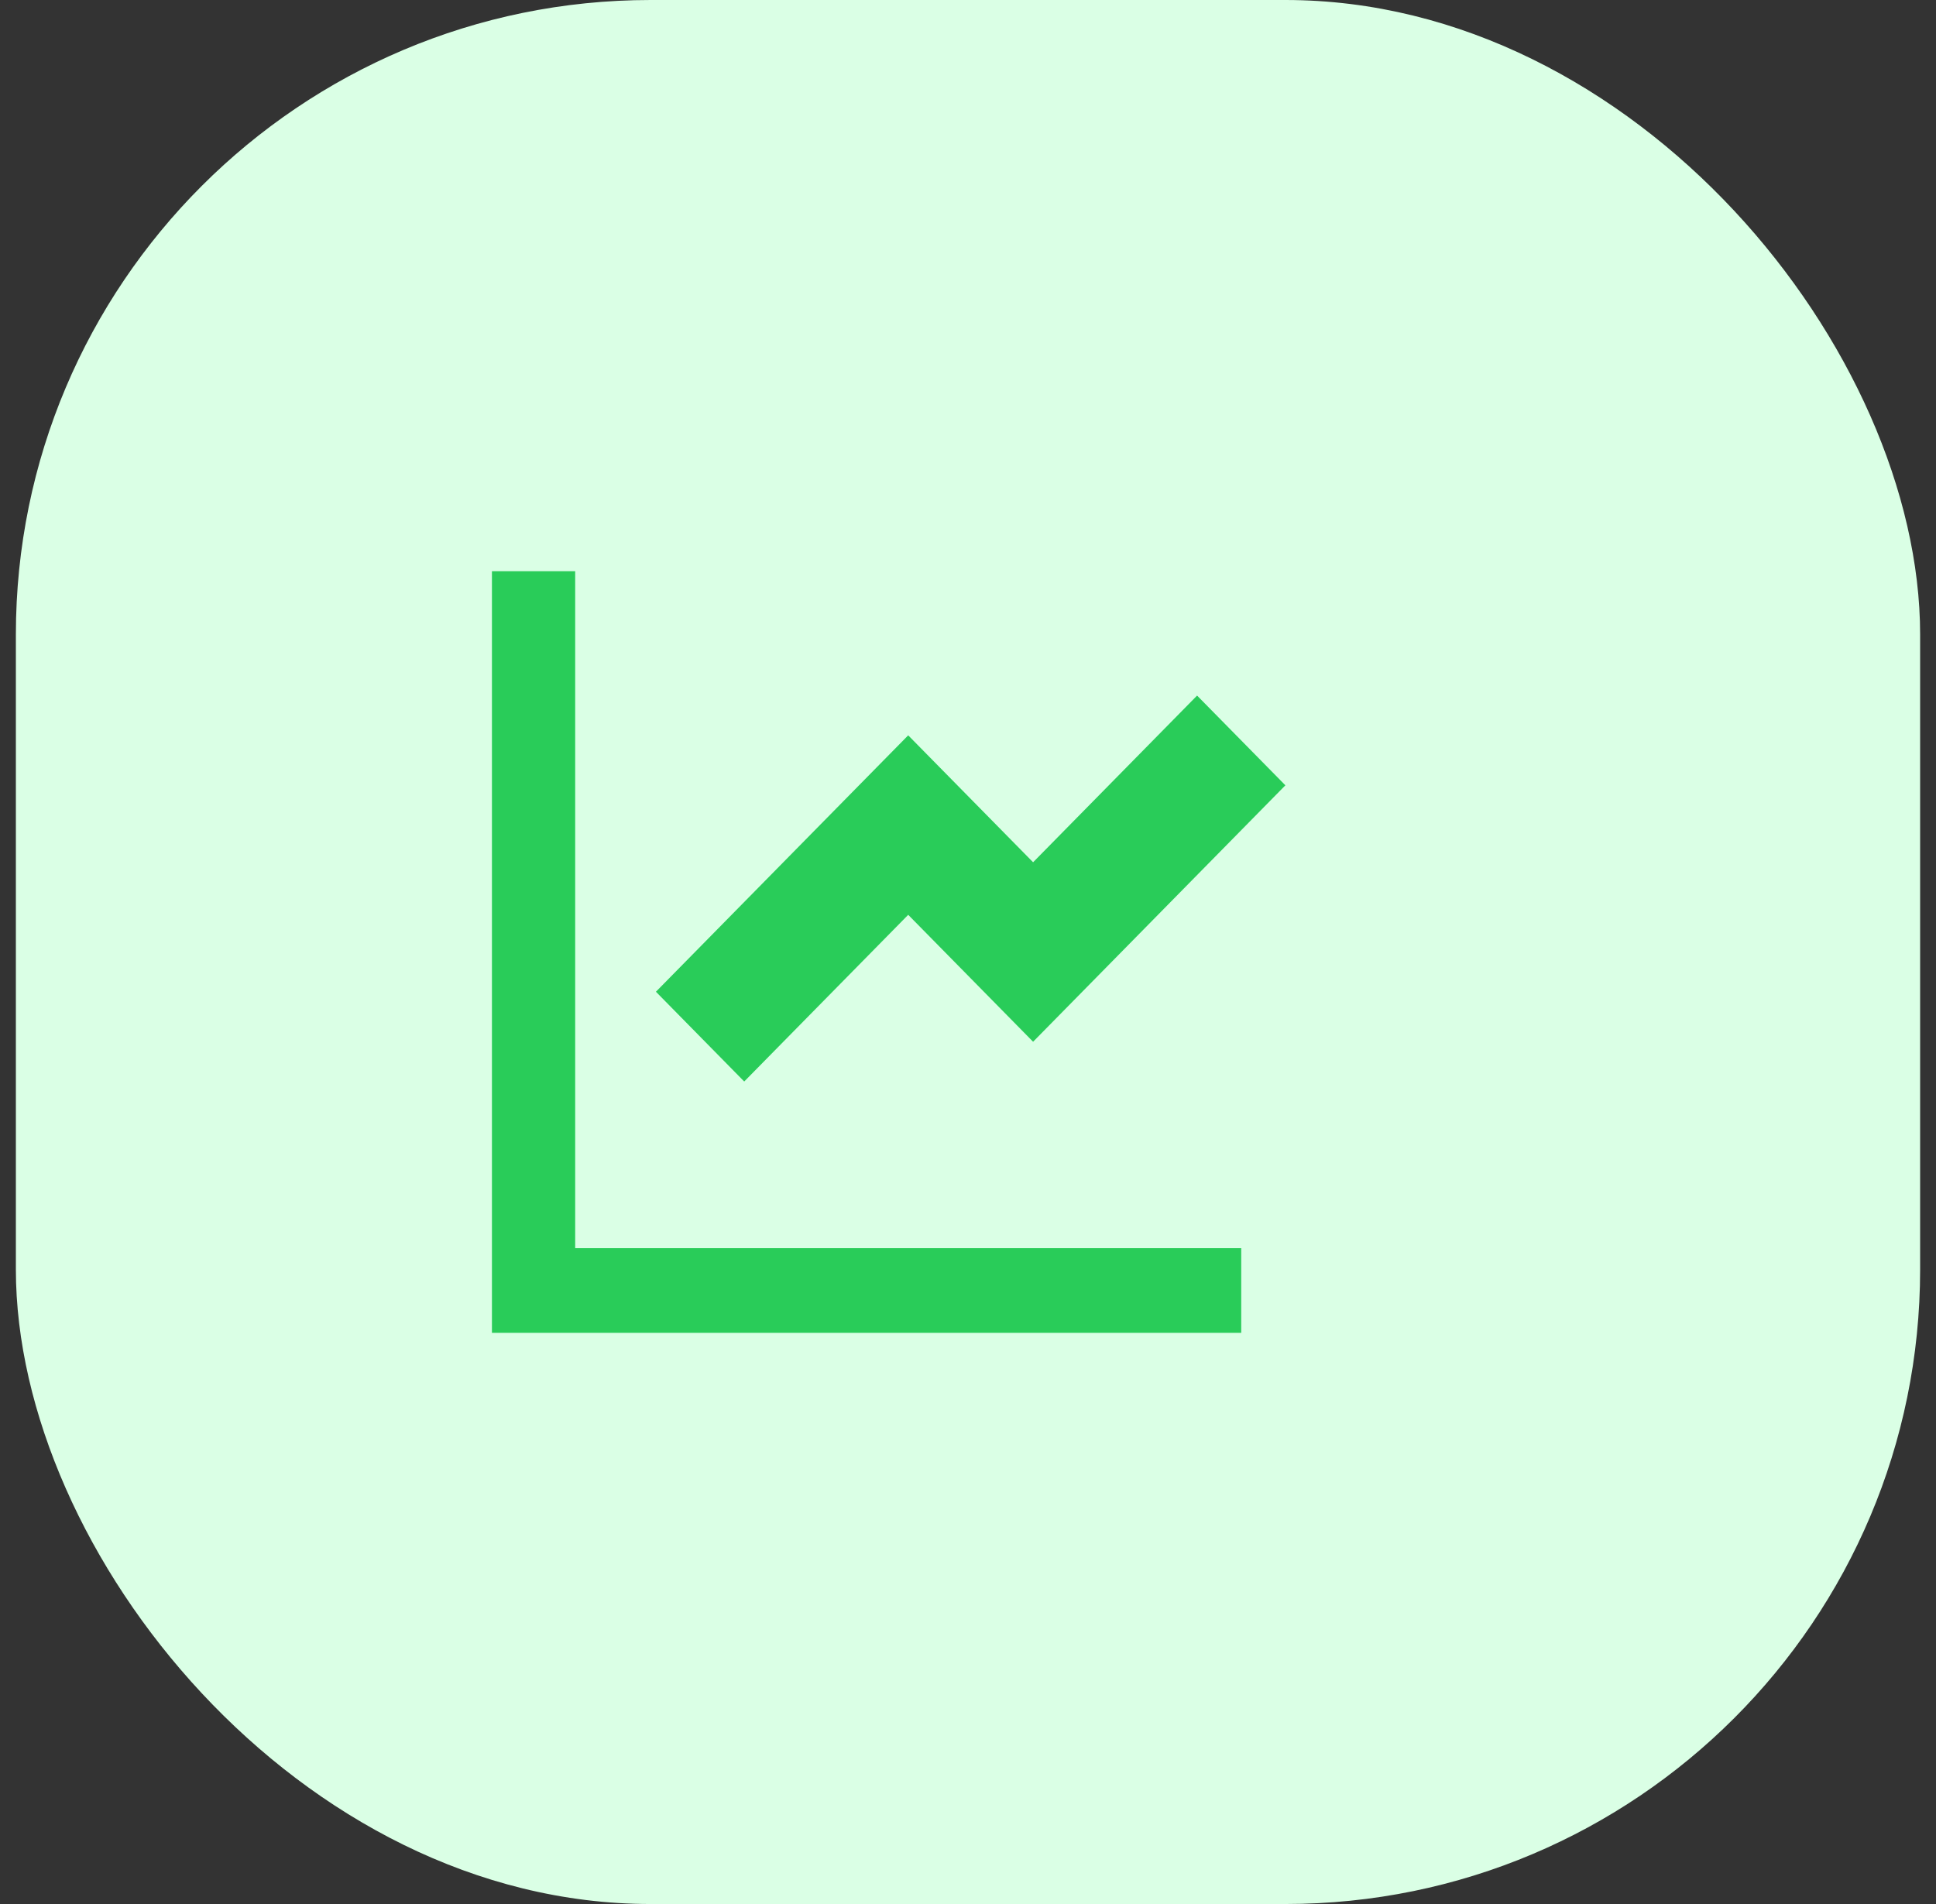 <svg width="61" height="60" viewBox="0 0 61 60" fill="none" xmlns="http://www.w3.org/2000/svg">
<rect x="0" y="0" width="61" height="60" fill="#333333" stroke="none"/>
<rect x="0.5" width="60" height="60" rx="20" fill="#DAFFE5"/>
<path d="M18.123 18V39.333H39.109V42H15.5V18H18.123ZM37.718 21.919L40.5 24.747L32.551 32.828L28.616 28.828L23.449 34.081L20.667 31.252L28.616 23.172L32.551 27.172L37.718 21.919Z" fill="#29CC59"/>
</svg>
